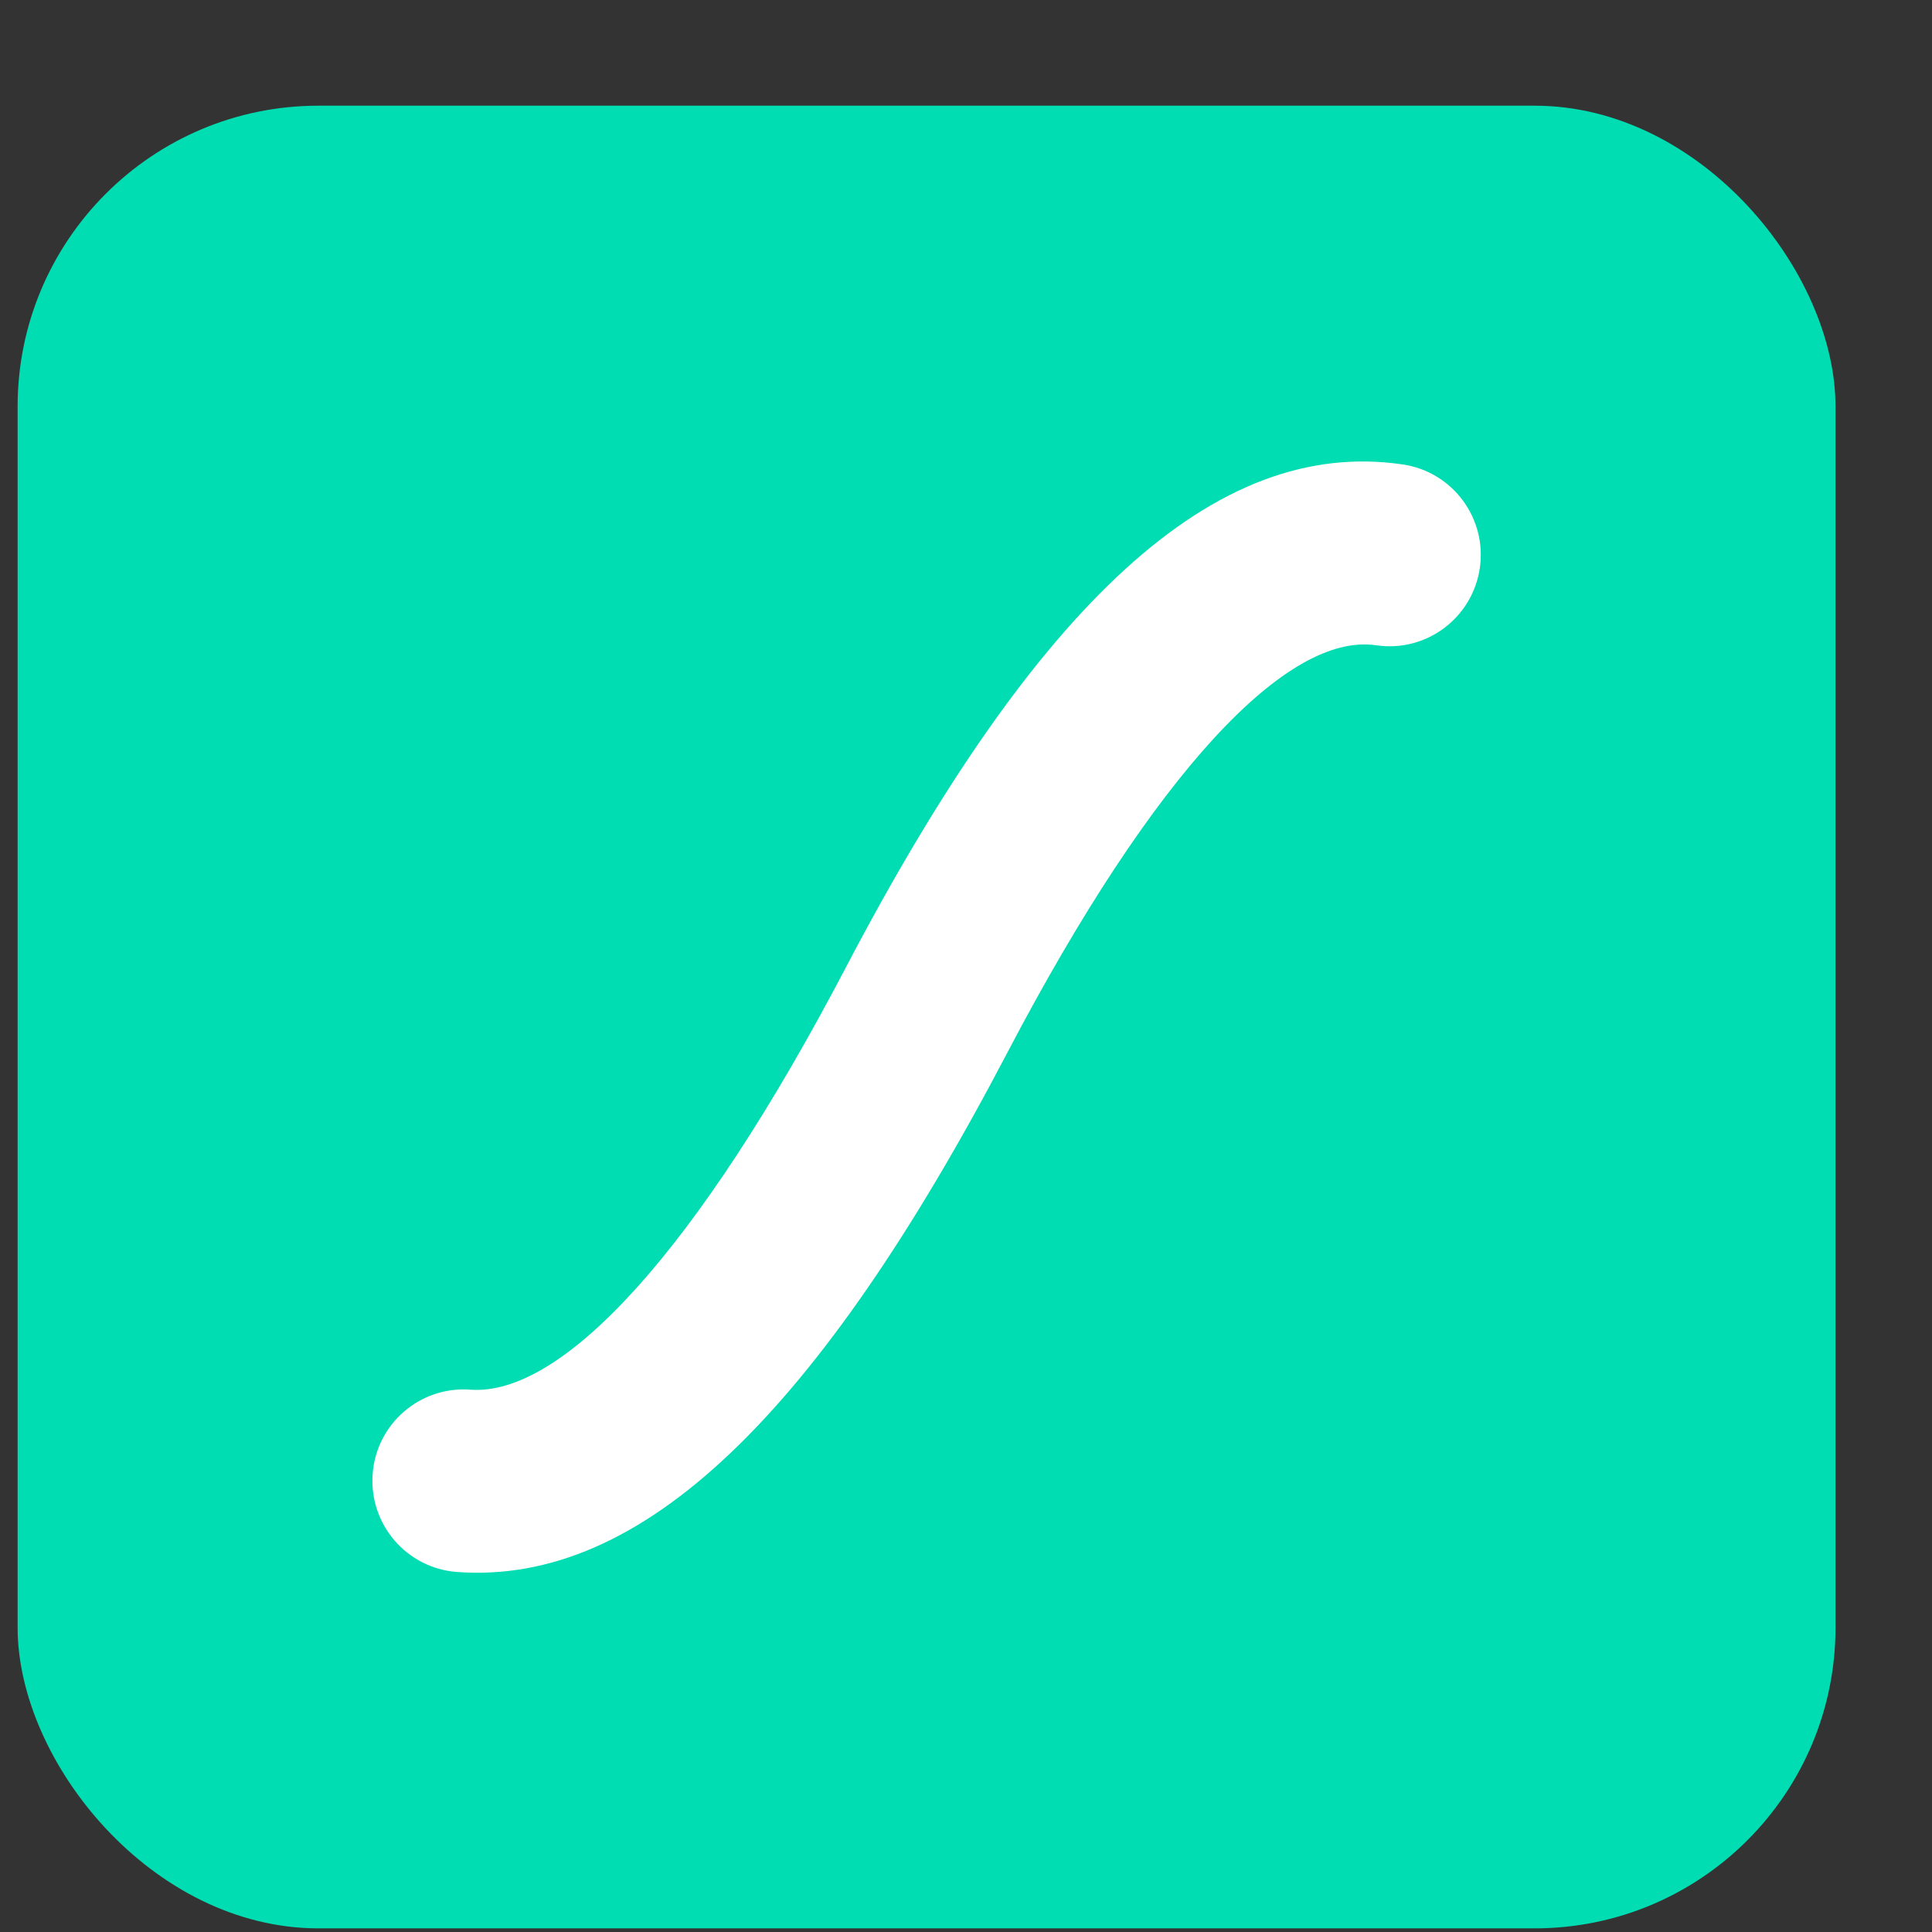 <svg width="17" height="17" viewBox="0 0 17 17" fill="none" xmlns="http://www.w3.org/2000/svg">
<rect x="0" y="0" width="17" height="17" fill="#333333" stroke="none"/>
<g clip-path="url(#clip0_1147_14959)">
<path d="M14.852 0.93H1.454C0.737 0.93 0.155 1.512 0.155 2.229V15.669C0.155 16.387 0.737 16.968 1.454 16.968H14.852C15.57 16.968 16.151 16.387 16.151 15.669V2.229C16.151 1.512 15.57 0.93 14.852 0.93Z" fill="url(#paint0_linear_1147_14959)"/>
<path d="M12.344 4.087C12.783 4.152 13.086 4.561 13.021 5C12.956 5.439 12.548 5.743 12.109 5.678C11.332 5.563 10.168 6.773 8.864 9.262C7.2 12.439 5.651 13.953 4.02 13.832C3.578 13.799 3.246 13.413 3.279 12.97C3.311 12.528 3.696 12.195 4.139 12.228C4.944 12.287 6.127 11.025 7.442 8.514C9.117 5.317 10.687 3.841 12.344 4.087Z" fill="white"/>
</g>
<defs>
<linearGradient id="paint0_linear_1147_14959" x1="4.328" y1="166.19" x2="1528.46" y2="1159.42" gradientUnits="userSpaceOnUse">
<stop stop-color="#00DDB2"/>
<stop offset="1" stop-color="#00DDB2"/>
</linearGradient>
<clipPath id="clip0_1147_14959">
<rect x="0.155" y="0.93" width="15.996" height="16.038" rx="2.647" fill="white"/>
</clipPath>
</defs>
</svg>
